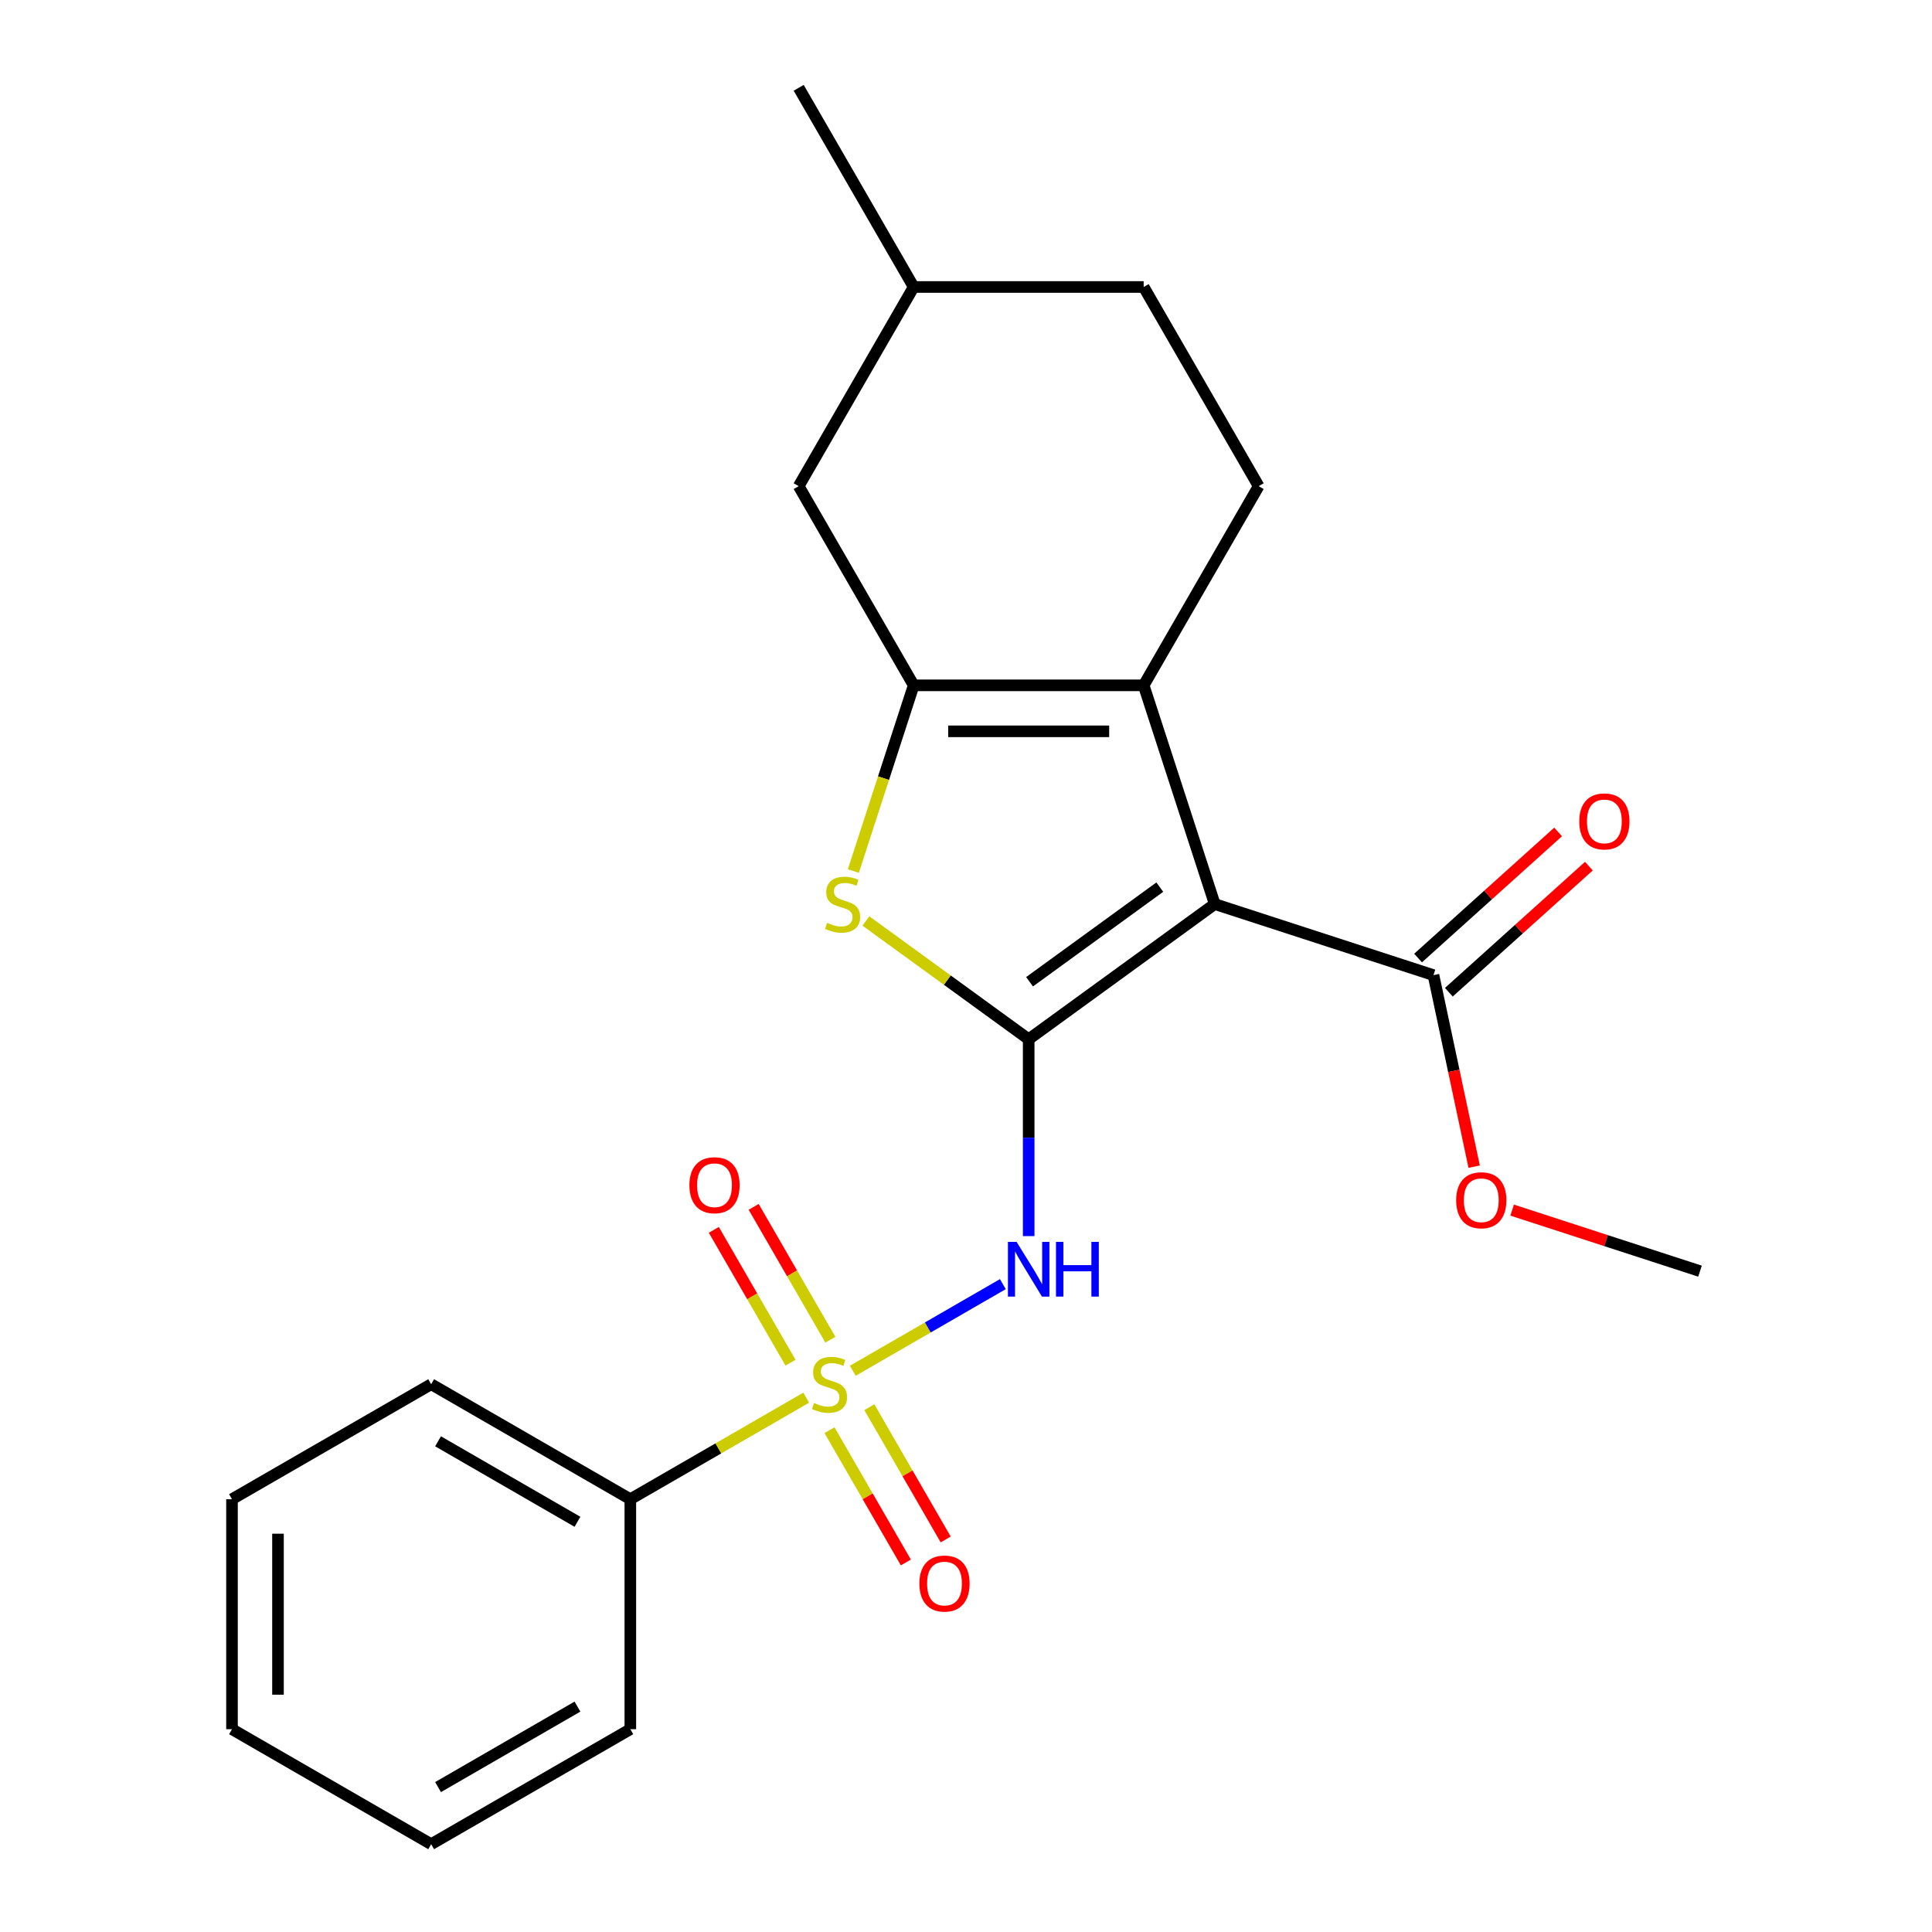 <?xml version='1.0' encoding='iso-8859-1'?>
<svg version='1.1' baseProfile='full'
              xmlns='http://www.w3.org/2000/svg'
                      xmlns:rdkit='http://www.rdkit.org/xml'
                      xmlns:xlink='http://www.w3.org/1999/xlink'
                  xml:space='preserve'
width='1000px' height='1000px' viewBox='0 0 1000 1000'>
<!-- END OF HEADER -->
<rect style='opacity:1.0;fill:#FFFFFF;stroke:none' width='1000' height='1000' x='0' y='0'> </rect>
<path class='bond-1' d='M 532.442,537.909 L 628.746,467.94' style='fill:none;fill-rule:evenodd;stroke:#000000;stroke-width:6px;stroke-linecap:butt;stroke-linejoin:miter;stroke-opacity:1' />
<path class='bond-1' d='M 532.893,508.153 L 600.307,459.174' style='fill:none;fill-rule:evenodd;stroke:#000000;stroke-width:6px;stroke-linecap:butt;stroke-linejoin:miter;stroke-opacity:1' />
<path class='bond-2' d='M 532.442,537.909 L 532.442,588.861' style='fill:none;fill-rule:evenodd;stroke:#000000;stroke-width:6px;stroke-linecap:butt;stroke-linejoin:miter;stroke-opacity:1' />
<path class='bond-2' d='M 532.442,588.861 L 532.442,639.812' style='fill:none;fill-rule:evenodd;stroke:#0000FF;stroke-width:6px;stroke-linecap:butt;stroke-linejoin:miter;stroke-opacity:1' />
<path class='bond-5' d='M 532.442,537.909 L 490.317,507.304' style='fill:none;fill-rule:evenodd;stroke:#000000;stroke-width:6px;stroke-linecap:butt;stroke-linejoin:miter;stroke-opacity:1' />
<path class='bond-5' d='M 490.317,507.304 L 448.193,476.699' style='fill:none;fill-rule:evenodd;stroke:#CCCC00;stroke-width:6px;stroke-linecap:butt;stroke-linejoin:miter;stroke-opacity:1' />
<path class='bond-0' d='M 441.407,709.507 L 480.24,687.086' style='fill:none;fill-rule:evenodd;stroke:#CCCC00;stroke-width:6px;stroke-linecap:butt;stroke-linejoin:miter;stroke-opacity:1' />
<path class='bond-0' d='M 480.24,687.086 L 519.074,664.666' style='fill:none;fill-rule:evenodd;stroke:#0000FF;stroke-width:6px;stroke-linecap:butt;stroke-linejoin:miter;stroke-opacity:1' />
<path class='bond-8' d='M 429.79,693.42 L 409.943,659.043' style='fill:none;fill-rule:evenodd;stroke:#CCCC00;stroke-width:6px;stroke-linecap:butt;stroke-linejoin:miter;stroke-opacity:1' />
<path class='bond-8' d='M 409.943,659.043 L 390.095,624.667' style='fill:none;fill-rule:evenodd;stroke:#FF0000;stroke-width:6px;stroke-linecap:butt;stroke-linejoin:miter;stroke-opacity:1' />
<path class='bond-8' d='M 409.171,705.323 L 389.324,670.947' style='fill:none;fill-rule:evenodd;stroke:#CCCC00;stroke-width:6px;stroke-linecap:butt;stroke-linejoin:miter;stroke-opacity:1' />
<path class='bond-8' d='M 389.324,670.947 L 369.477,636.571' style='fill:none;fill-rule:evenodd;stroke:#FF0000;stroke-width:6px;stroke-linecap:butt;stroke-linejoin:miter;stroke-opacity:1' />
<path class='bond-9' d='M 429.351,740.275 L 449.112,774.503' style='fill:none;fill-rule:evenodd;stroke:#CCCC00;stroke-width:6px;stroke-linecap:butt;stroke-linejoin:miter;stroke-opacity:1' />
<path class='bond-9' d='M 449.112,774.503 L 468.873,808.73' style='fill:none;fill-rule:evenodd;stroke:#FF0000;stroke-width:6px;stroke-linecap:butt;stroke-linejoin:miter;stroke-opacity:1' />
<path class='bond-9' d='M 449.969,728.372 L 469.73,762.599' style='fill:none;fill-rule:evenodd;stroke:#CCCC00;stroke-width:6px;stroke-linecap:butt;stroke-linejoin:miter;stroke-opacity:1' />
<path class='bond-9' d='M 469.73,762.599 L 489.491,796.826' style='fill:none;fill-rule:evenodd;stroke:#FF0000;stroke-width:6px;stroke-linecap:butt;stroke-linejoin:miter;stroke-opacity:1' />
<path class='bond-10' d='M 417.295,723.428 L 371.778,749.708' style='fill:none;fill-rule:evenodd;stroke:#CCCC00;stroke-width:6px;stroke-linecap:butt;stroke-linejoin:miter;stroke-opacity:1' />
<path class='bond-10' d='M 371.778,749.708 L 326.26,775.987' style='fill:none;fill-rule:evenodd;stroke:#000000;stroke-width:6px;stroke-linecap:butt;stroke-linejoin:miter;stroke-opacity:1' />
<path class='bond-3' d='M 628.746,467.94 L 591.961,354.727' style='fill:none;fill-rule:evenodd;stroke:#000000;stroke-width:6px;stroke-linecap:butt;stroke-linejoin:miter;stroke-opacity:1' />
<path class='bond-6' d='M 628.746,467.94 L 741.959,504.725' style='fill:none;fill-rule:evenodd;stroke:#000000;stroke-width:6px;stroke-linecap:butt;stroke-linejoin:miter;stroke-opacity:1' />
<path class='bond-7' d='M 591.961,354.727 L 651.481,251.636' style='fill:none;fill-rule:evenodd;stroke:#000000;stroke-width:6px;stroke-linecap:butt;stroke-linejoin:miter;stroke-opacity:1' />
<path class='bond-23' d='M 591.961,354.727 L 472.922,354.727' style='fill:none;fill-rule:evenodd;stroke:#000000;stroke-width:6px;stroke-linecap:butt;stroke-linejoin:miter;stroke-opacity:1' />
<path class='bond-23' d='M 574.105,378.535 L 490.778,378.535' style='fill:none;fill-rule:evenodd;stroke:#000000;stroke-width:6px;stroke-linecap:butt;stroke-linejoin:miter;stroke-opacity:1' />
<path class='bond-4' d='M 472.922,354.727 L 457.307,402.785' style='fill:none;fill-rule:evenodd;stroke:#000000;stroke-width:6px;stroke-linecap:butt;stroke-linejoin:miter;stroke-opacity:1' />
<path class='bond-4' d='M 457.307,402.785 L 441.692,450.844' style='fill:none;fill-rule:evenodd;stroke:#CCCC00;stroke-width:6px;stroke-linecap:butt;stroke-linejoin:miter;stroke-opacity:1' />
<path class='bond-11' d='M 472.922,354.727 L 413.403,251.636' style='fill:none;fill-rule:evenodd;stroke:#000000;stroke-width:6px;stroke-linecap:butt;stroke-linejoin:miter;stroke-opacity:1' />
<path class='bond-12' d='M 749.924,513.571 L 786.168,480.937' style='fill:none;fill-rule:evenodd;stroke:#000000;stroke-width:6px;stroke-linecap:butt;stroke-linejoin:miter;stroke-opacity:1' />
<path class='bond-12' d='M 786.168,480.937 L 822.412,448.303' style='fill:none;fill-rule:evenodd;stroke:#FF0000;stroke-width:6px;stroke-linecap:butt;stroke-linejoin:miter;stroke-opacity:1' />
<path class='bond-12' d='M 733.994,495.878 L 770.237,463.245' style='fill:none;fill-rule:evenodd;stroke:#000000;stroke-width:6px;stroke-linecap:butt;stroke-linejoin:miter;stroke-opacity:1' />
<path class='bond-12' d='M 770.237,463.245 L 806.481,430.611' style='fill:none;fill-rule:evenodd;stroke:#FF0000;stroke-width:6px;stroke-linecap:butt;stroke-linejoin:miter;stroke-opacity:1' />
<path class='bond-13' d='M 741.959,504.725 L 752.496,554.296' style='fill:none;fill-rule:evenodd;stroke:#000000;stroke-width:6px;stroke-linecap:butt;stroke-linejoin:miter;stroke-opacity:1' />
<path class='bond-13' d='M 752.496,554.296 L 763.032,603.866' style='fill:none;fill-rule:evenodd;stroke:#FF0000;stroke-width:6px;stroke-linecap:butt;stroke-linejoin:miter;stroke-opacity:1' />
<path class='bond-14' d='M 651.481,251.636 L 591.961,148.545' style='fill:none;fill-rule:evenodd;stroke:#000000;stroke-width:6px;stroke-linecap:butt;stroke-linejoin:miter;stroke-opacity:1' />
<path class='bond-16' d='M 326.26,775.987 L 223.169,716.467' style='fill:none;fill-rule:evenodd;stroke:#000000;stroke-width:6px;stroke-linecap:butt;stroke-linejoin:miter;stroke-opacity:1' />
<path class='bond-16' d='M 298.893,787.677 L 226.729,746.014' style='fill:none;fill-rule:evenodd;stroke:#000000;stroke-width:6px;stroke-linecap:butt;stroke-linejoin:miter;stroke-opacity:1' />
<path class='bond-17' d='M 326.26,775.987 L 326.26,895.026' style='fill:none;fill-rule:evenodd;stroke:#000000;stroke-width:6px;stroke-linecap:butt;stroke-linejoin:miter;stroke-opacity:1' />
<path class='bond-15' d='M 413.403,251.636 L 472.922,148.545' style='fill:none;fill-rule:evenodd;stroke:#000000;stroke-width:6px;stroke-linecap:butt;stroke-linejoin:miter;stroke-opacity:1' />
<path class='bond-18' d='M 782.685,626.353 L 831.303,642.15' style='fill:none;fill-rule:evenodd;stroke:#FF0000;stroke-width:6px;stroke-linecap:butt;stroke-linejoin:miter;stroke-opacity:1' />
<path class='bond-18' d='M 831.303,642.15 L 879.921,657.948' style='fill:none;fill-rule:evenodd;stroke:#000000;stroke-width:6px;stroke-linecap:butt;stroke-linejoin:miter;stroke-opacity:1' />
<path class='bond-24' d='M 591.961,148.545 L 472.922,148.545' style='fill:none;fill-rule:evenodd;stroke:#000000;stroke-width:6px;stroke-linecap:butt;stroke-linejoin:miter;stroke-opacity:1' />
<path class='bond-19' d='M 472.922,148.545 L 413.403,45.455' style='fill:none;fill-rule:evenodd;stroke:#000000;stroke-width:6px;stroke-linecap:butt;stroke-linejoin:miter;stroke-opacity:1' />
<path class='bond-21' d='M 223.169,716.467 L 120.079,775.987' style='fill:none;fill-rule:evenodd;stroke:#000000;stroke-width:6px;stroke-linecap:butt;stroke-linejoin:miter;stroke-opacity:1' />
<path class='bond-20' d='M 326.26,895.026 L 223.169,954.545' style='fill:none;fill-rule:evenodd;stroke:#000000;stroke-width:6px;stroke-linecap:butt;stroke-linejoin:miter;stroke-opacity:1' />
<path class='bond-20' d='M 298.893,883.336 L 226.729,924.999' style='fill:none;fill-rule:evenodd;stroke:#000000;stroke-width:6px;stroke-linecap:butt;stroke-linejoin:miter;stroke-opacity:1' />
<path class='bond-22' d='M 223.169,954.545 L 120.079,895.026' style='fill:none;fill-rule:evenodd;stroke:#000000;stroke-width:6px;stroke-linecap:butt;stroke-linejoin:miter;stroke-opacity:1' />
<path class='bond-25' d='M 120.079,775.987 L 120.079,895.026' style='fill:none;fill-rule:evenodd;stroke:#000000;stroke-width:6px;stroke-linecap:butt;stroke-linejoin:miter;stroke-opacity:1' />
<path class='bond-25' d='M 143.886,793.843 L 143.886,877.17' style='fill:none;fill-rule:evenodd;stroke:#000000;stroke-width:6px;stroke-linecap:butt;stroke-linejoin:miter;stroke-opacity:1' />
<path  class='atom-1' d='M 421.351 726.187
Q 421.671 726.307, 422.991 726.867
Q 424.311 727.427, 425.751 727.787
Q 427.231 728.107, 428.671 728.107
Q 431.351 728.107, 432.911 726.827
Q 434.471 725.507, 434.471 723.227
Q 434.471 721.667, 433.671 720.707
Q 432.911 719.747, 431.711 719.227
Q 430.511 718.707, 428.511 718.107
Q 425.991 717.347, 424.471 716.627
Q 422.991 715.907, 421.911 714.387
Q 420.871 712.867, 420.871 710.307
Q 420.871 706.747, 423.271 704.547
Q 425.711 702.347, 430.511 702.347
Q 433.791 702.347, 437.511 703.907
L 436.591 706.987
Q 433.191 705.587, 430.631 705.587
Q 427.871 705.587, 426.351 706.747
Q 424.831 707.867, 424.871 709.827
Q 424.871 711.347, 425.631 712.267
Q 426.431 713.187, 427.551 713.707
Q 428.711 714.227, 430.631 714.827
Q 433.191 715.627, 434.711 716.427
Q 436.231 717.227, 437.311 718.867
Q 438.431 720.467, 438.431 723.227
Q 438.431 727.147, 435.791 729.267
Q 433.191 731.347, 428.831 731.347
Q 426.311 731.347, 424.391 730.787
Q 422.511 730.267, 420.271 729.347
L 421.351 726.187
' fill='#CCCC00'/>
<path  class='atom-3' d='M 526.182 642.788
L 535.462 657.788
Q 536.382 659.268, 537.862 661.948
Q 539.342 664.628, 539.422 664.788
L 539.422 642.788
L 543.182 642.788
L 543.182 671.108
L 539.302 671.108
L 529.342 654.708
Q 528.182 652.788, 526.942 650.588
Q 525.742 648.388, 525.382 647.708
L 525.382 671.108
L 521.702 671.108
L 521.702 642.788
L 526.182 642.788
' fill='#0000FF'/>
<path  class='atom-3' d='M 546.582 642.788
L 550.422 642.788
L 550.422 654.828
L 564.902 654.828
L 564.902 642.788
L 568.742 642.788
L 568.742 671.108
L 564.902 671.108
L 564.902 658.028
L 550.422 658.028
L 550.422 671.108
L 546.582 671.108
L 546.582 642.788
' fill='#0000FF'/>
<path  class='atom-6' d='M 428.137 477.66
Q 428.457 477.78, 429.777 478.34
Q 431.097 478.9, 432.537 479.26
Q 434.017 479.58, 435.457 479.58
Q 438.137 479.58, 439.697 478.3
Q 441.257 476.98, 441.257 474.7
Q 441.257 473.14, 440.457 472.18
Q 439.697 471.22, 438.497 470.7
Q 437.297 470.18, 435.297 469.58
Q 432.777 468.82, 431.257 468.1
Q 429.777 467.38, 428.697 465.86
Q 427.657 464.34, 427.657 461.78
Q 427.657 458.22, 430.057 456.02
Q 432.497 453.82, 437.297 453.82
Q 440.577 453.82, 444.297 455.38
L 443.377 458.46
Q 439.977 457.06, 437.417 457.06
Q 434.657 457.06, 433.137 458.22
Q 431.617 459.34, 431.657 461.3
Q 431.657 462.82, 432.417 463.74
Q 433.217 464.66, 434.337 465.18
Q 435.497 465.7, 437.417 466.3
Q 439.977 467.1, 441.497 467.9
Q 443.017 468.7, 444.097 470.34
Q 445.217 471.94, 445.217 474.7
Q 445.217 478.62, 442.577 480.74
Q 439.977 482.82, 435.617 482.82
Q 433.097 482.82, 431.177 482.26
Q 429.297 481.74, 427.057 480.82
L 428.137 477.66
' fill='#CCCC00'/>
<path  class='atom-9' d='M 356.831 613.457
Q 356.831 606.657, 360.191 602.857
Q 363.551 599.057, 369.831 599.057
Q 376.111 599.057, 379.471 602.857
Q 382.831 606.657, 382.831 613.457
Q 382.831 620.337, 379.431 624.257
Q 376.031 628.137, 369.831 628.137
Q 363.591 628.137, 360.191 624.257
Q 356.831 620.377, 356.831 613.457
M 369.831 624.937
Q 374.151 624.937, 376.471 622.057
Q 378.831 619.137, 378.831 613.457
Q 378.831 607.897, 376.471 605.097
Q 374.151 602.257, 369.831 602.257
Q 365.511 602.257, 363.151 605.057
Q 360.831 607.857, 360.831 613.457
Q 360.831 619.177, 363.151 622.057
Q 365.511 624.937, 369.831 624.937
' fill='#FF0000'/>
<path  class='atom-10' d='M 475.87 819.638
Q 475.87 812.838, 479.23 809.038
Q 482.59 805.238, 488.87 805.238
Q 495.15 805.238, 498.51 809.038
Q 501.87 812.838, 501.87 819.638
Q 501.87 826.518, 498.47 830.438
Q 495.07 834.318, 488.87 834.318
Q 482.63 834.318, 479.23 830.438
Q 475.87 826.558, 475.87 819.638
M 488.87 831.118
Q 493.19 831.118, 495.51 828.238
Q 497.87 825.318, 497.87 819.638
Q 497.87 814.078, 495.51 811.278
Q 493.19 808.438, 488.87 808.438
Q 484.55 808.438, 482.19 811.238
Q 479.87 814.038, 479.87 819.638
Q 479.87 825.358, 482.19 828.238
Q 484.55 831.118, 488.87 831.118
' fill='#FF0000'/>
<path  class='atom-13' d='M 817.422 425.152
Q 817.422 418.352, 820.782 414.552
Q 824.142 410.752, 830.422 410.752
Q 836.702 410.752, 840.062 414.552
Q 843.422 418.352, 843.422 425.152
Q 843.422 432.032, 840.022 435.952
Q 836.622 439.832, 830.422 439.832
Q 824.182 439.832, 820.782 435.952
Q 817.422 432.072, 817.422 425.152
M 830.422 436.632
Q 834.742 436.632, 837.062 433.752
Q 839.422 430.832, 839.422 425.152
Q 839.422 419.592, 837.062 416.792
Q 834.742 413.952, 830.422 413.952
Q 826.102 413.952, 823.742 416.752
Q 821.422 419.552, 821.422 425.152
Q 821.422 430.872, 823.742 433.752
Q 826.102 436.632, 830.422 436.632
' fill='#FF0000'/>
<path  class='atom-14' d='M 753.709 621.242
Q 753.709 614.442, 757.069 610.642
Q 760.429 606.842, 766.709 606.842
Q 772.989 606.842, 776.349 610.642
Q 779.709 614.442, 779.709 621.242
Q 779.709 628.122, 776.309 632.042
Q 772.909 635.922, 766.709 635.922
Q 760.469 635.922, 757.069 632.042
Q 753.709 628.162, 753.709 621.242
M 766.709 632.722
Q 771.029 632.722, 773.349 629.842
Q 775.709 626.922, 775.709 621.242
Q 775.709 615.682, 773.349 612.882
Q 771.029 610.042, 766.709 610.042
Q 762.389 610.042, 760.029 612.842
Q 757.709 615.642, 757.709 621.242
Q 757.709 626.962, 760.029 629.842
Q 762.389 632.722, 766.709 632.722
' fill='#FF0000'/>
</svg>
